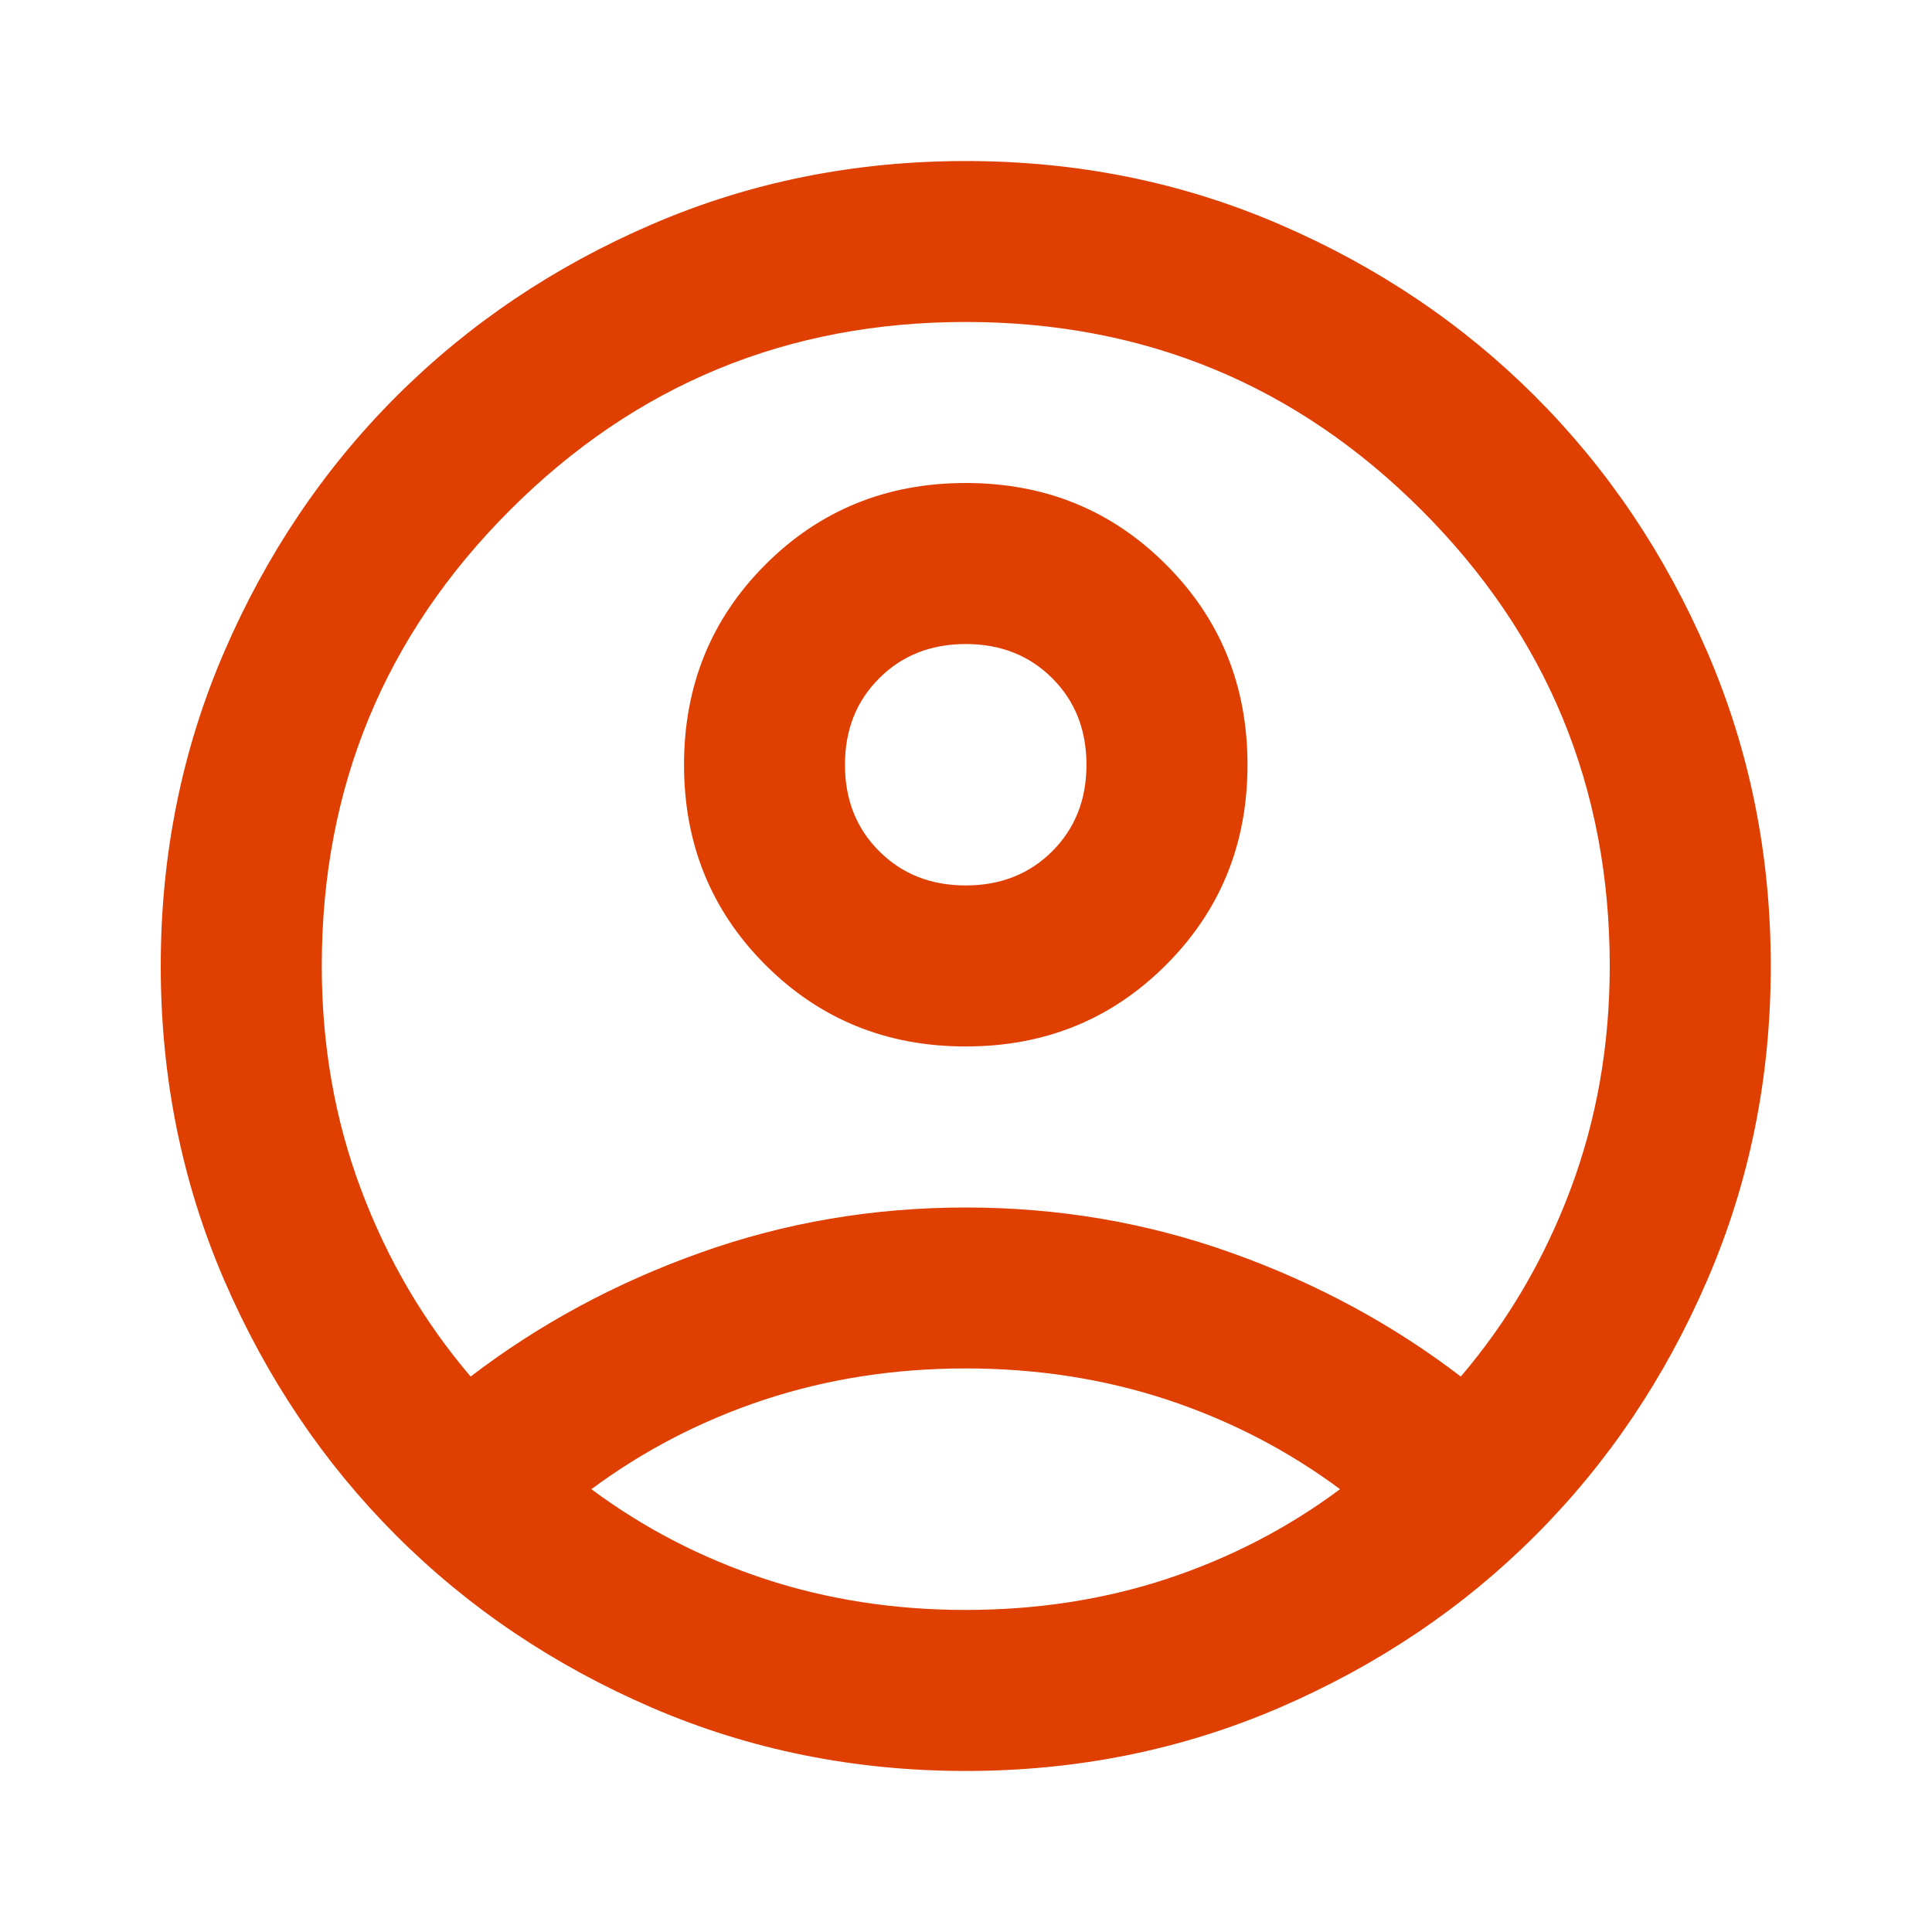 <svg width="20" height="20" viewBox="0 0 20 20" fill="none" xmlns="http://www.w3.org/2000/svg">
                        <mask id="mask0_487_3942" style="mask-type: alpha" maskUnits="userSpaceOnUse" x="0" y="0" width="20" height="20">
                            <rect width="20" height="20" fill="#D9D9D9"></rect>
                        </mask>
                        <g mask="url(#mask0_487_3942)">
                            <path d="M4.872 14.25C5.581 13.708 6.372 13.281 7.247 12.969C8.122 12.656 9.039 12.5 9.997 12.5C10.956 12.5 11.872 12.656 12.747 12.969C13.622 13.281 14.414 13.708 15.122 14.25C15.608 13.68 15.987 13.035 16.258 12.312C16.529 11.59 16.664 10.819 16.664 10C16.664 8.153 16.015 6.58 14.716 5.281C13.418 3.982 11.845 3.333 9.997 3.333C8.15 3.333 6.577 3.982 5.279 5.281C3.98 6.58 3.331 8.153 3.331 10C3.331 10.819 3.466 11.59 3.737 12.312C4.008 13.035 4.386 13.68 4.872 14.25ZM9.997 10.833C9.178 10.833 8.487 10.552 7.924 9.989C7.362 9.427 7.081 8.736 7.081 7.917C7.081 7.097 7.362 6.406 7.924 5.844C8.487 5.281 9.178 5 9.997 5C10.817 5 11.508 5.281 12.07 5.844C12.633 6.406 12.914 7.097 12.914 7.917C12.914 8.736 12.633 9.427 12.07 9.989C11.508 10.552 10.817 10.833 9.997 10.833ZM9.997 18.333C8.845 18.333 7.761 18.114 6.747 17.677C5.734 17.239 4.852 16.646 4.102 15.896C3.352 15.146 2.758 14.264 2.32 13.25C1.883 12.236 1.664 11.153 1.664 10C1.664 8.847 1.883 7.764 2.32 6.75C2.758 5.736 3.352 4.854 4.102 4.104C4.852 3.354 5.734 2.76 6.747 2.323C7.761 1.885 8.845 1.667 9.997 1.667C11.15 1.667 12.233 1.885 13.247 2.323C14.261 2.76 15.143 3.354 15.893 4.104C16.643 4.854 17.237 5.736 17.674 6.75C18.112 7.764 18.331 8.847 18.331 10C18.331 11.153 18.112 12.236 17.674 13.25C17.237 14.264 16.643 15.146 15.893 15.896C15.143 16.646 14.261 17.239 13.247 17.677C12.233 18.114 11.15 18.333 9.997 18.333ZM9.997 16.666C10.733 16.666 11.428 16.559 12.081 16.344C12.733 16.128 13.331 15.819 13.872 15.416C13.331 15.014 12.733 14.705 12.081 14.489C11.428 14.274 10.733 14.166 9.997 14.166C9.261 14.166 8.567 14.274 7.914 14.489C7.261 14.705 6.664 15.014 6.122 15.416C6.664 15.819 7.261 16.128 7.914 16.344C8.567 16.559 9.261 16.666 9.997 16.666ZM9.997 9.166C10.358 9.166 10.657 9.048 10.893 8.812C11.129 8.576 11.247 8.278 11.247 7.917C11.247 7.555 11.129 7.257 10.893 7.021C10.657 6.785 10.358 6.667 9.997 6.667C9.636 6.667 9.338 6.785 9.102 7.021C8.865 7.257 8.747 7.555 8.747 7.917C8.747 8.278 8.865 8.576 9.102 8.812C9.338 9.048 9.636 9.166 9.997 9.166Z" fill="#DF3F01"></path>
                        </g>
                    </svg>